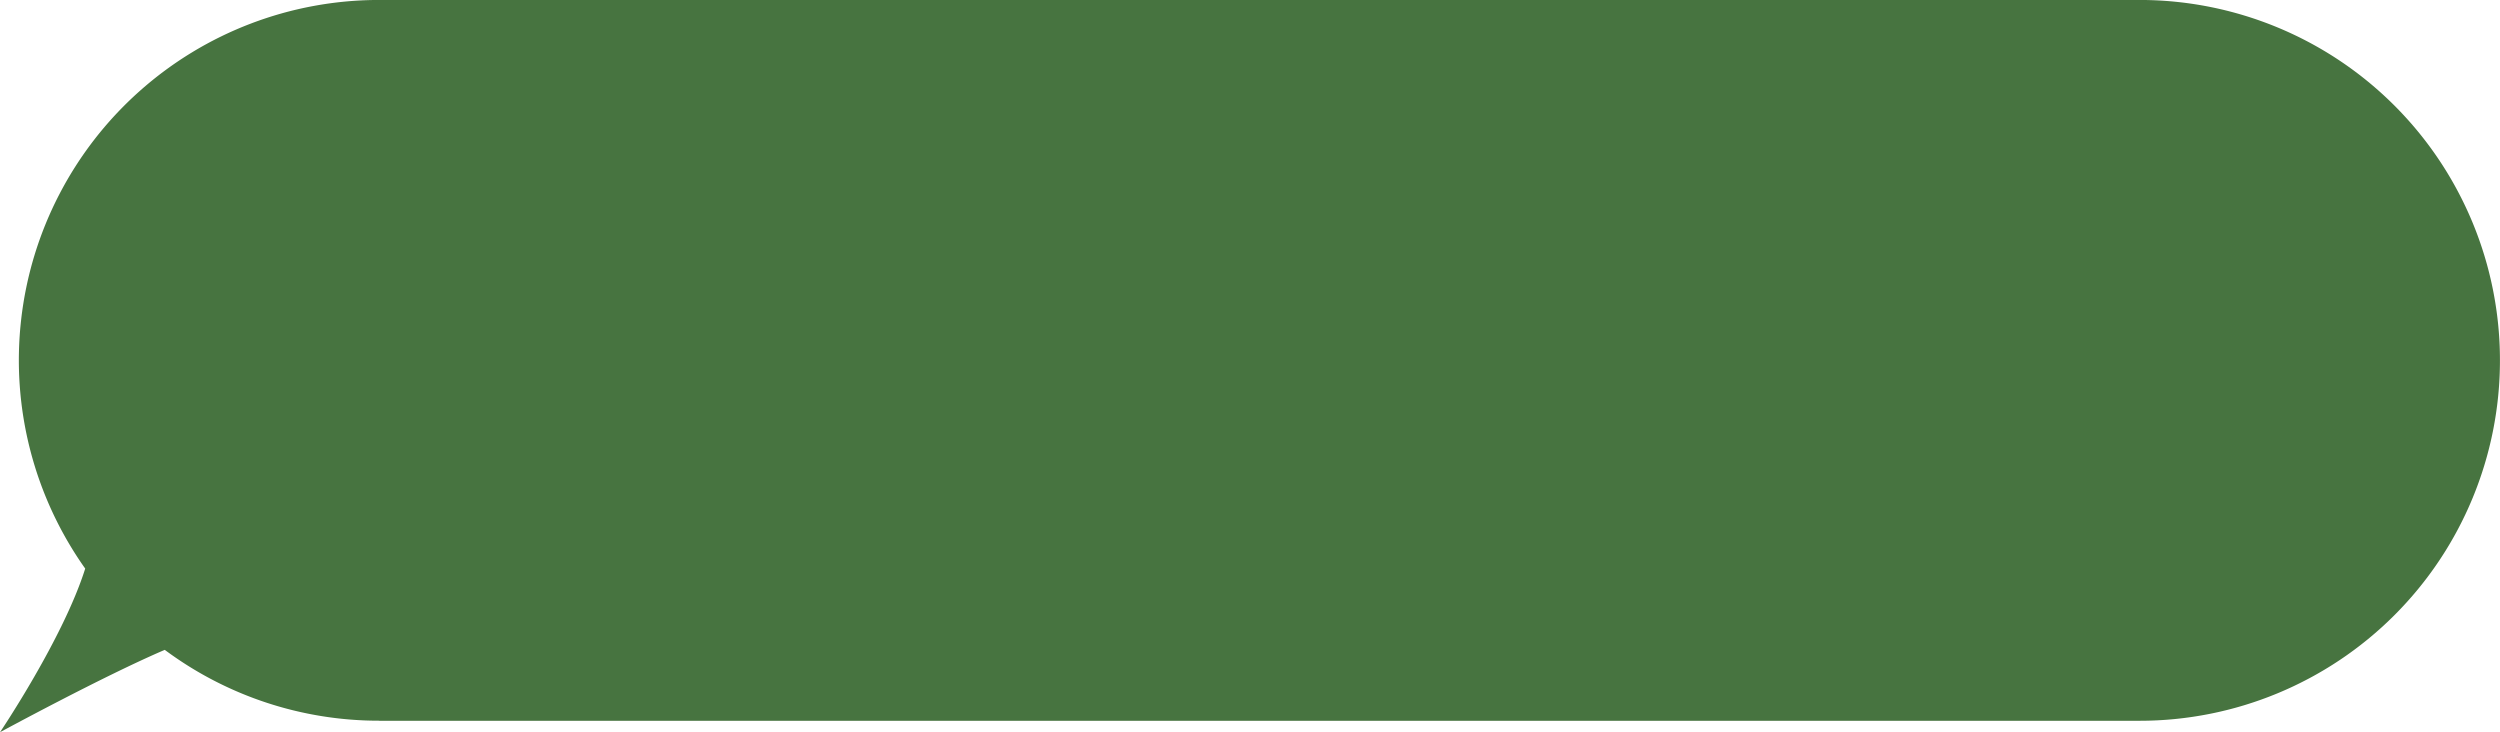 <?xml version="1.0" encoding="UTF-8"?> <svg xmlns="http://www.w3.org/2000/svg" xmlns:xlink="http://www.w3.org/1999/xlink" viewBox="0 0 698 204.44"> <defs> <style>.cls-1{fill:none;}.cls-2{clip-path:url(#clip-path);}.cls-3{fill:#477440;}</style> <clipPath id="clip-path" transform="translate(0 -0.01)"> <rect class="cls-1" width="698" height="204.45"></rect> </clipPath> </defs> <g id="Слой_2" data-name="Слой 2"> <g id="Слой_1-2" data-name="Слой 1"> <g class="cls-2"> <path class="cls-3" d="M105.91,201.25H597.36A100.62,100.62,0,1,0,597.36,0H105.91A100.59,100.59,0,0,0,23.79,158.76C17.65,178.28,0,204.45,0,204.45s28.8-15.64,46-23a100.16,100.16,0,0,0,59.92,19.78" transform="translate(0 -0.01)"></path> </g> </g> </g> </svg> 